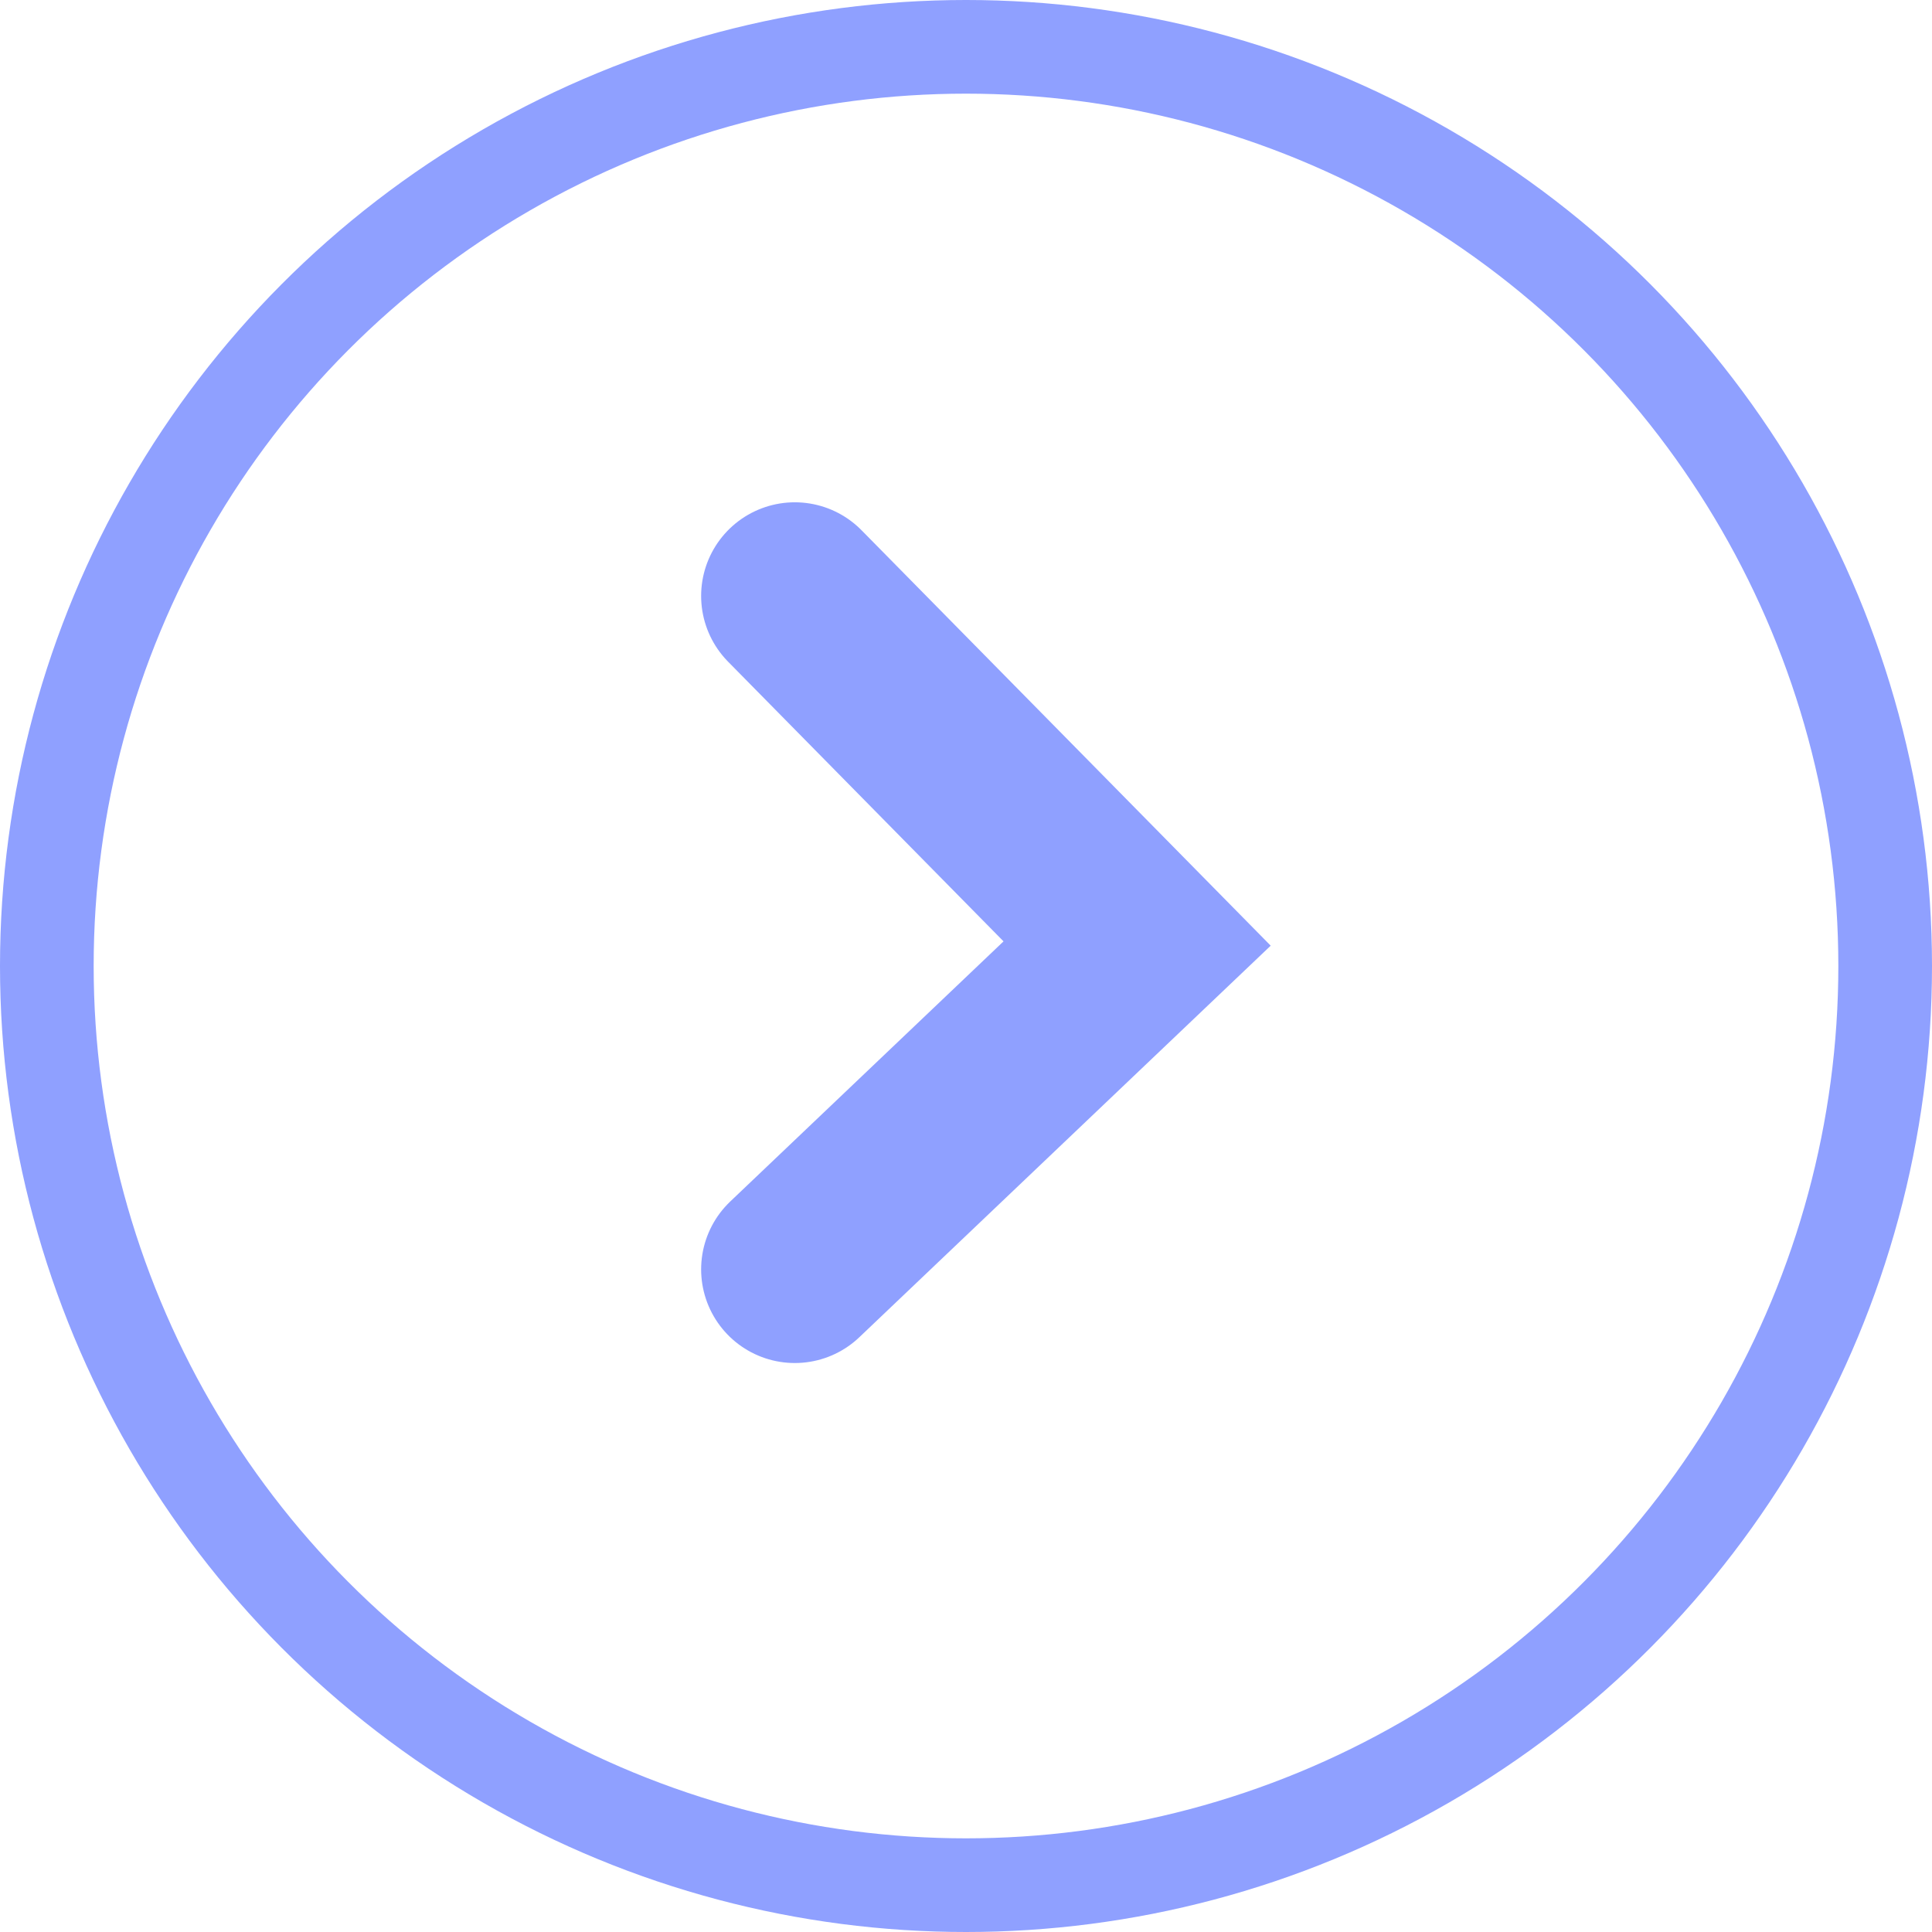 <svg xmlns="http://www.w3.org/2000/svg" width="20.628" height="20.628" viewBox="0 0 20.628 20.628">
  <g id="Group_1458" data-name="Group 1458" transform="translate(-1519.488 -4182.392)">
    <g id="Group_1401" data-name="Group 1401" transform="translate(1540.116 4203.02) rotate(180)">
      <g id="Ellipse_2" data-name="Ellipse 2" fill="none" stroke="#8fa0ff" stroke-width="1">
        <ellipse cx="10.314" cy="10.314" rx="10.314" ry="10.314" stroke="none"/>
        <ellipse cx="10.314" cy="10.314" rx="9.814" ry="9.814" fill="none"/>
      </g>
    </g>
    <path id="Path_48215" data-name="Path 48215" d="M0,3.655,3.711,0,7.19,3.655" transform="translate(1531.629 4188.755) rotate(90)" fill="none" stroke="#8fa0ff" stroke-linecap="round" stroke-width="2"/>
  </g>
</svg>
